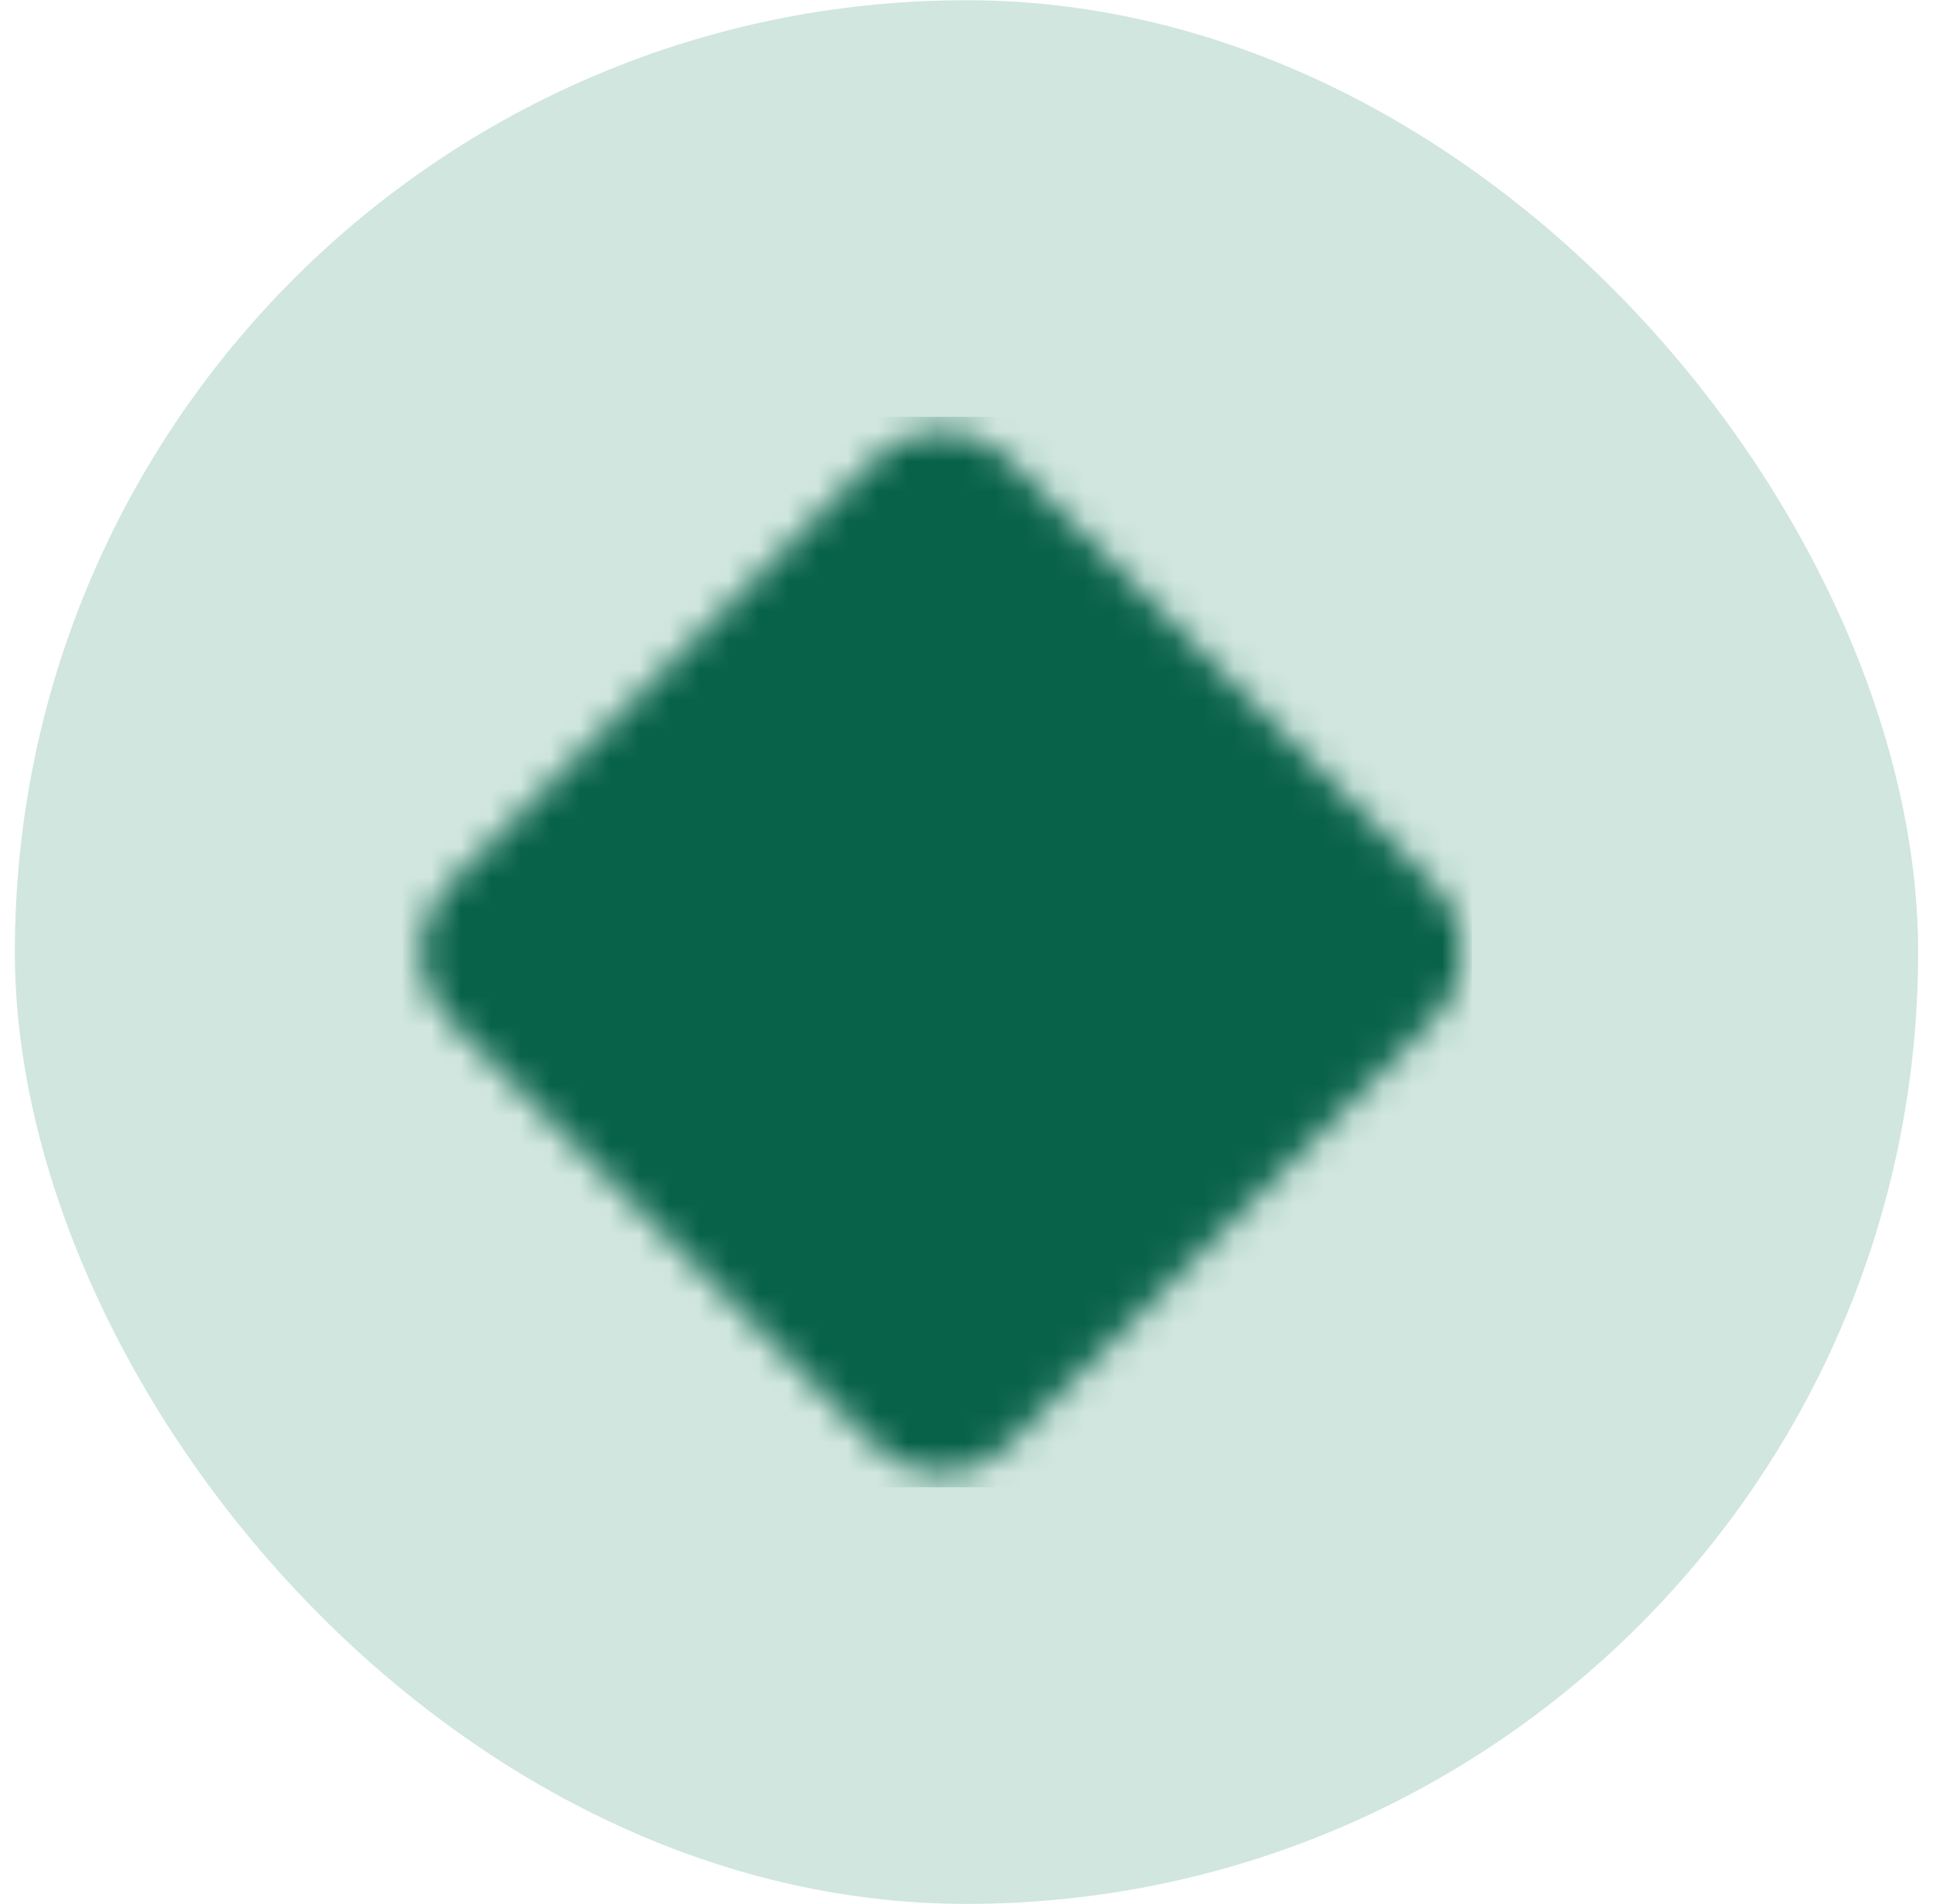 
<svg width="65" height="64" viewBox="0 0 65 64" fill="none" xmlns="http://www.w3.org/2000/svg">
<rect x="0.5" y="0.008" width="64" height="64" rx="32" fill="#D0E6DE"/>
<g clip-path="url(#clip0_2429_83845)">
<rect x="23.5" y="25.008" width="16" height="16" fill="#F39237"/>
<mask id="mask0_2429_83845" style="mask-type:luminance" maskUnits="userSpaceOnUse" x="14" y="14" width="36" height="36">
<path d="M30.555 16.513L16.166 30.901C15.873 31.195 15.708 31.593 15.708 32.008C15.708 32.423 15.873 32.821 16.166 33.114L30.556 47.503C30.849 47.797 31.247 47.962 31.662 47.962C32.077 47.962 32.475 47.797 32.769 47.503L47.157 33.115C47.45 32.822 47.615 32.423 47.615 32.008C47.615 31.593 47.45 31.195 47.157 30.902L32.768 16.512C32.474 16.219 32.076 16.054 31.661 16.054C31.246 16.054 30.848 16.219 30.555 16.512V16.513Z" fill="white" stroke="white" stroke-width="3.13" stroke-linejoin="round"/>
<path d="M26.799 32.008H36.191M31.495 27.312V36.703" stroke="black" stroke-width="3.13" stroke-linecap="round"/>
</mask>
<g mask="url(#mask0_2429_83845)">
<path d="M12.715 13.225H50.281V50.79H12.715V13.225Z" fill="#086249"/>
</g>
</g>
<defs>
<clipPath id="clip0_2429_83845">
<rect width="36" height="36" fill="white" transform="translate(13.499 14.008)"/>
</clipPath>
</defs>
</svg>
